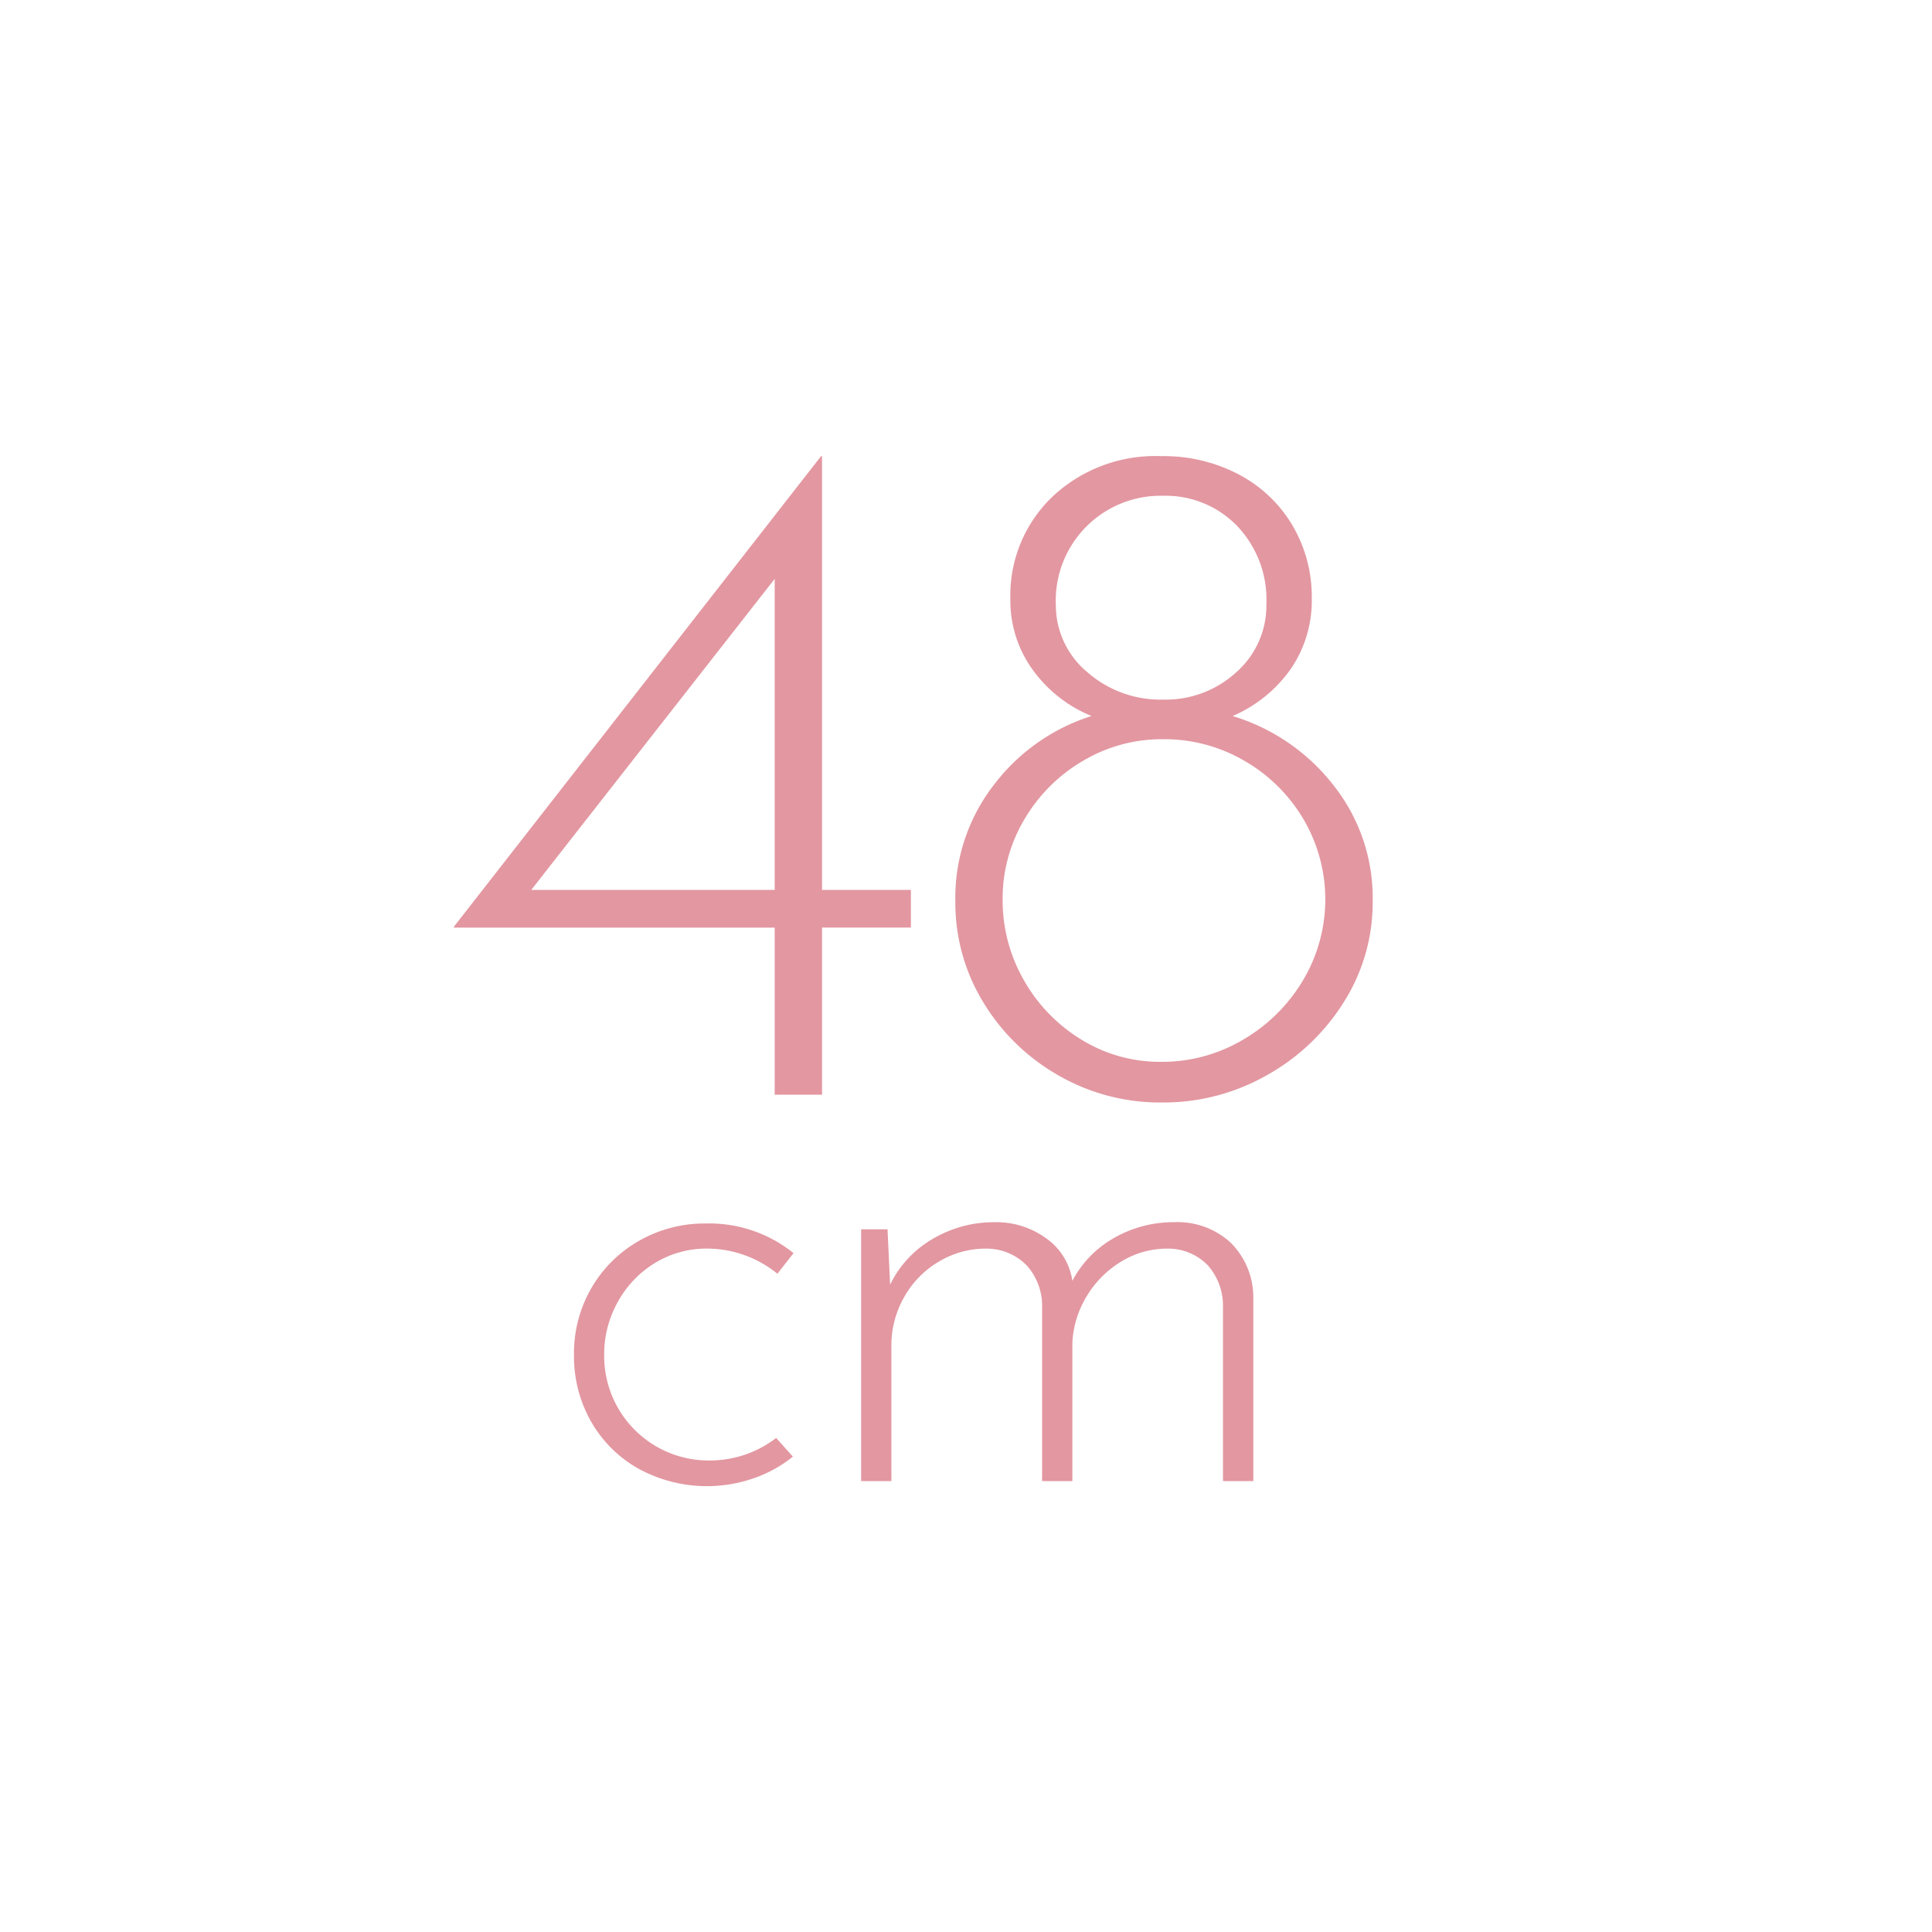 <svg xmlns="http://www.w3.org/2000/svg" width="65" height="65" viewBox="0 0 125 125">
  <defs>
    <style>
      .cls-1 {
        fill: #e297a1;
        fill-rule: evenodd;
      }
    </style>
  </defs>
  <path id="_48" data-name="48" class="cls-1" d="M53.185,57.577V29.514H53.122L29.372,59.952v0.063h20.75V70.827h3.063V60.014h5.75V57.577h-5.75Zm-18.812,0,15.75-20.125V57.577H34.372Zm27.437,0.75A12.341,12.341,0,0,0,63.59,64.8a13.4,13.4,0,0,0,4.844,4.75,13.18,13.18,0,0,0,6.75,1.781A13.524,13.524,0,0,0,82,69.546a13.769,13.769,0,0,0,4.969-4.75,12.032,12.032,0,0,0,1.844-6.469,11.741,11.741,0,0,0-2.594-7.594,13.069,13.069,0,0,0-6.469-4.406A8.883,8.883,0,0,0,83.5,43.3,7.824,7.824,0,0,0,84.871,38.7a9.089,9.089,0,0,0-1.219-4.656,8.777,8.777,0,0,0-3.437-3.312,10.409,10.409,0,0,0-5.094-1.219,9.7,9.7,0,0,0-7.031,2.625,8.821,8.821,0,0,0-2.719,6.625,7.615,7.615,0,0,0,1.438,4.563,8.772,8.772,0,0,0,3.813,3,12.755,12.755,0,0,0-6.281,4.406,11.923,11.923,0,0,0-2.531,7.594h0Zm6.5-19.25a6.784,6.784,0,0,1,6.938-7,6.435,6.435,0,0,1,4.781,1.938,6.911,6.911,0,0,1,1.906,5.063A5.748,5.748,0,0,1,80,43.483a6.76,6.76,0,0,1-4.75,1.781,7.183,7.183,0,0,1-4.906-1.781,5.629,5.629,0,0,1-2.031-4.406h0ZM64.871,58.2a10,10,0,0,1,1.406-5.187,10.606,10.606,0,0,1,3.781-3.781,10,10,0,0,1,5.188-1.406,10.281,10.281,0,0,1,5.281,1.406,10.538,10.538,0,0,1,3.813,3.781,10.231,10.231,0,0,1-.031,10.406,10.874,10.874,0,0,1-3.875,3.844A10.266,10.266,0,0,1,75.121,68.7a9.667,9.667,0,0,1-5.156-1.437,10.6,10.6,0,0,1-3.719-3.844A10.335,10.335,0,0,1,64.871,58.2h0ZM51.3,94.243l-1.083-1.208a7.027,7.027,0,0,1-4.292,1.458A6.76,6.76,0,0,1,39.09,87.66a6.9,6.9,0,0,1,.9-3.458A6.735,6.735,0,0,1,42.4,81.7a6.377,6.377,0,0,1,3.354-.917A7.23,7.23,0,0,1,50.3,82.41l1.042-1.333a8.7,8.7,0,0,0-5.708-1.917,8.512,8.512,0,0,0-4.25,1.1,8.257,8.257,0,0,0-3.1,3.042,8.388,8.388,0,0,0-1.146,4.354,8.511,8.511,0,0,0,1.125,4.354,8.06,8.06,0,0,0,3.1,3.042,9.229,9.229,0,0,0,7.375.6A8.366,8.366,0,0,0,51.3,94.243h0ZM75.965,79.077a7.7,7.7,0,0,0-3.854,1,6.858,6.858,0,0,0-2.729,2.792,4.067,4.067,0,0,0-1.667-2.729,5.466,5.466,0,0,0-3.375-1.062,7.723,7.723,0,0,0-4,1.083,6.888,6.888,0,0,0-2.75,2.958l-0.167-3.583H55.715V95.827h1.958v-8.75a6.272,6.272,0,0,1,.833-3.167,6.145,6.145,0,0,1,2.25-2.292,5.9,5.9,0,0,1,3.042-.833,3.64,3.64,0,0,1,2.625,1.083,3.9,3.9,0,0,1,1,2.5V95.827h1.958V86.91a6.384,6.384,0,0,1,.938-3.062,6.584,6.584,0,0,1,2.229-2.229,5.683,5.683,0,0,1,3-.833,3.566,3.566,0,0,1,2.6,1.083,3.956,3.956,0,0,1,.979,2.5V95.827H81.09V83.952a4.988,4.988,0,0,0-1.458-3.542,5.044,5.044,0,0,0-3.667-1.333h0Z"/>
</svg>

